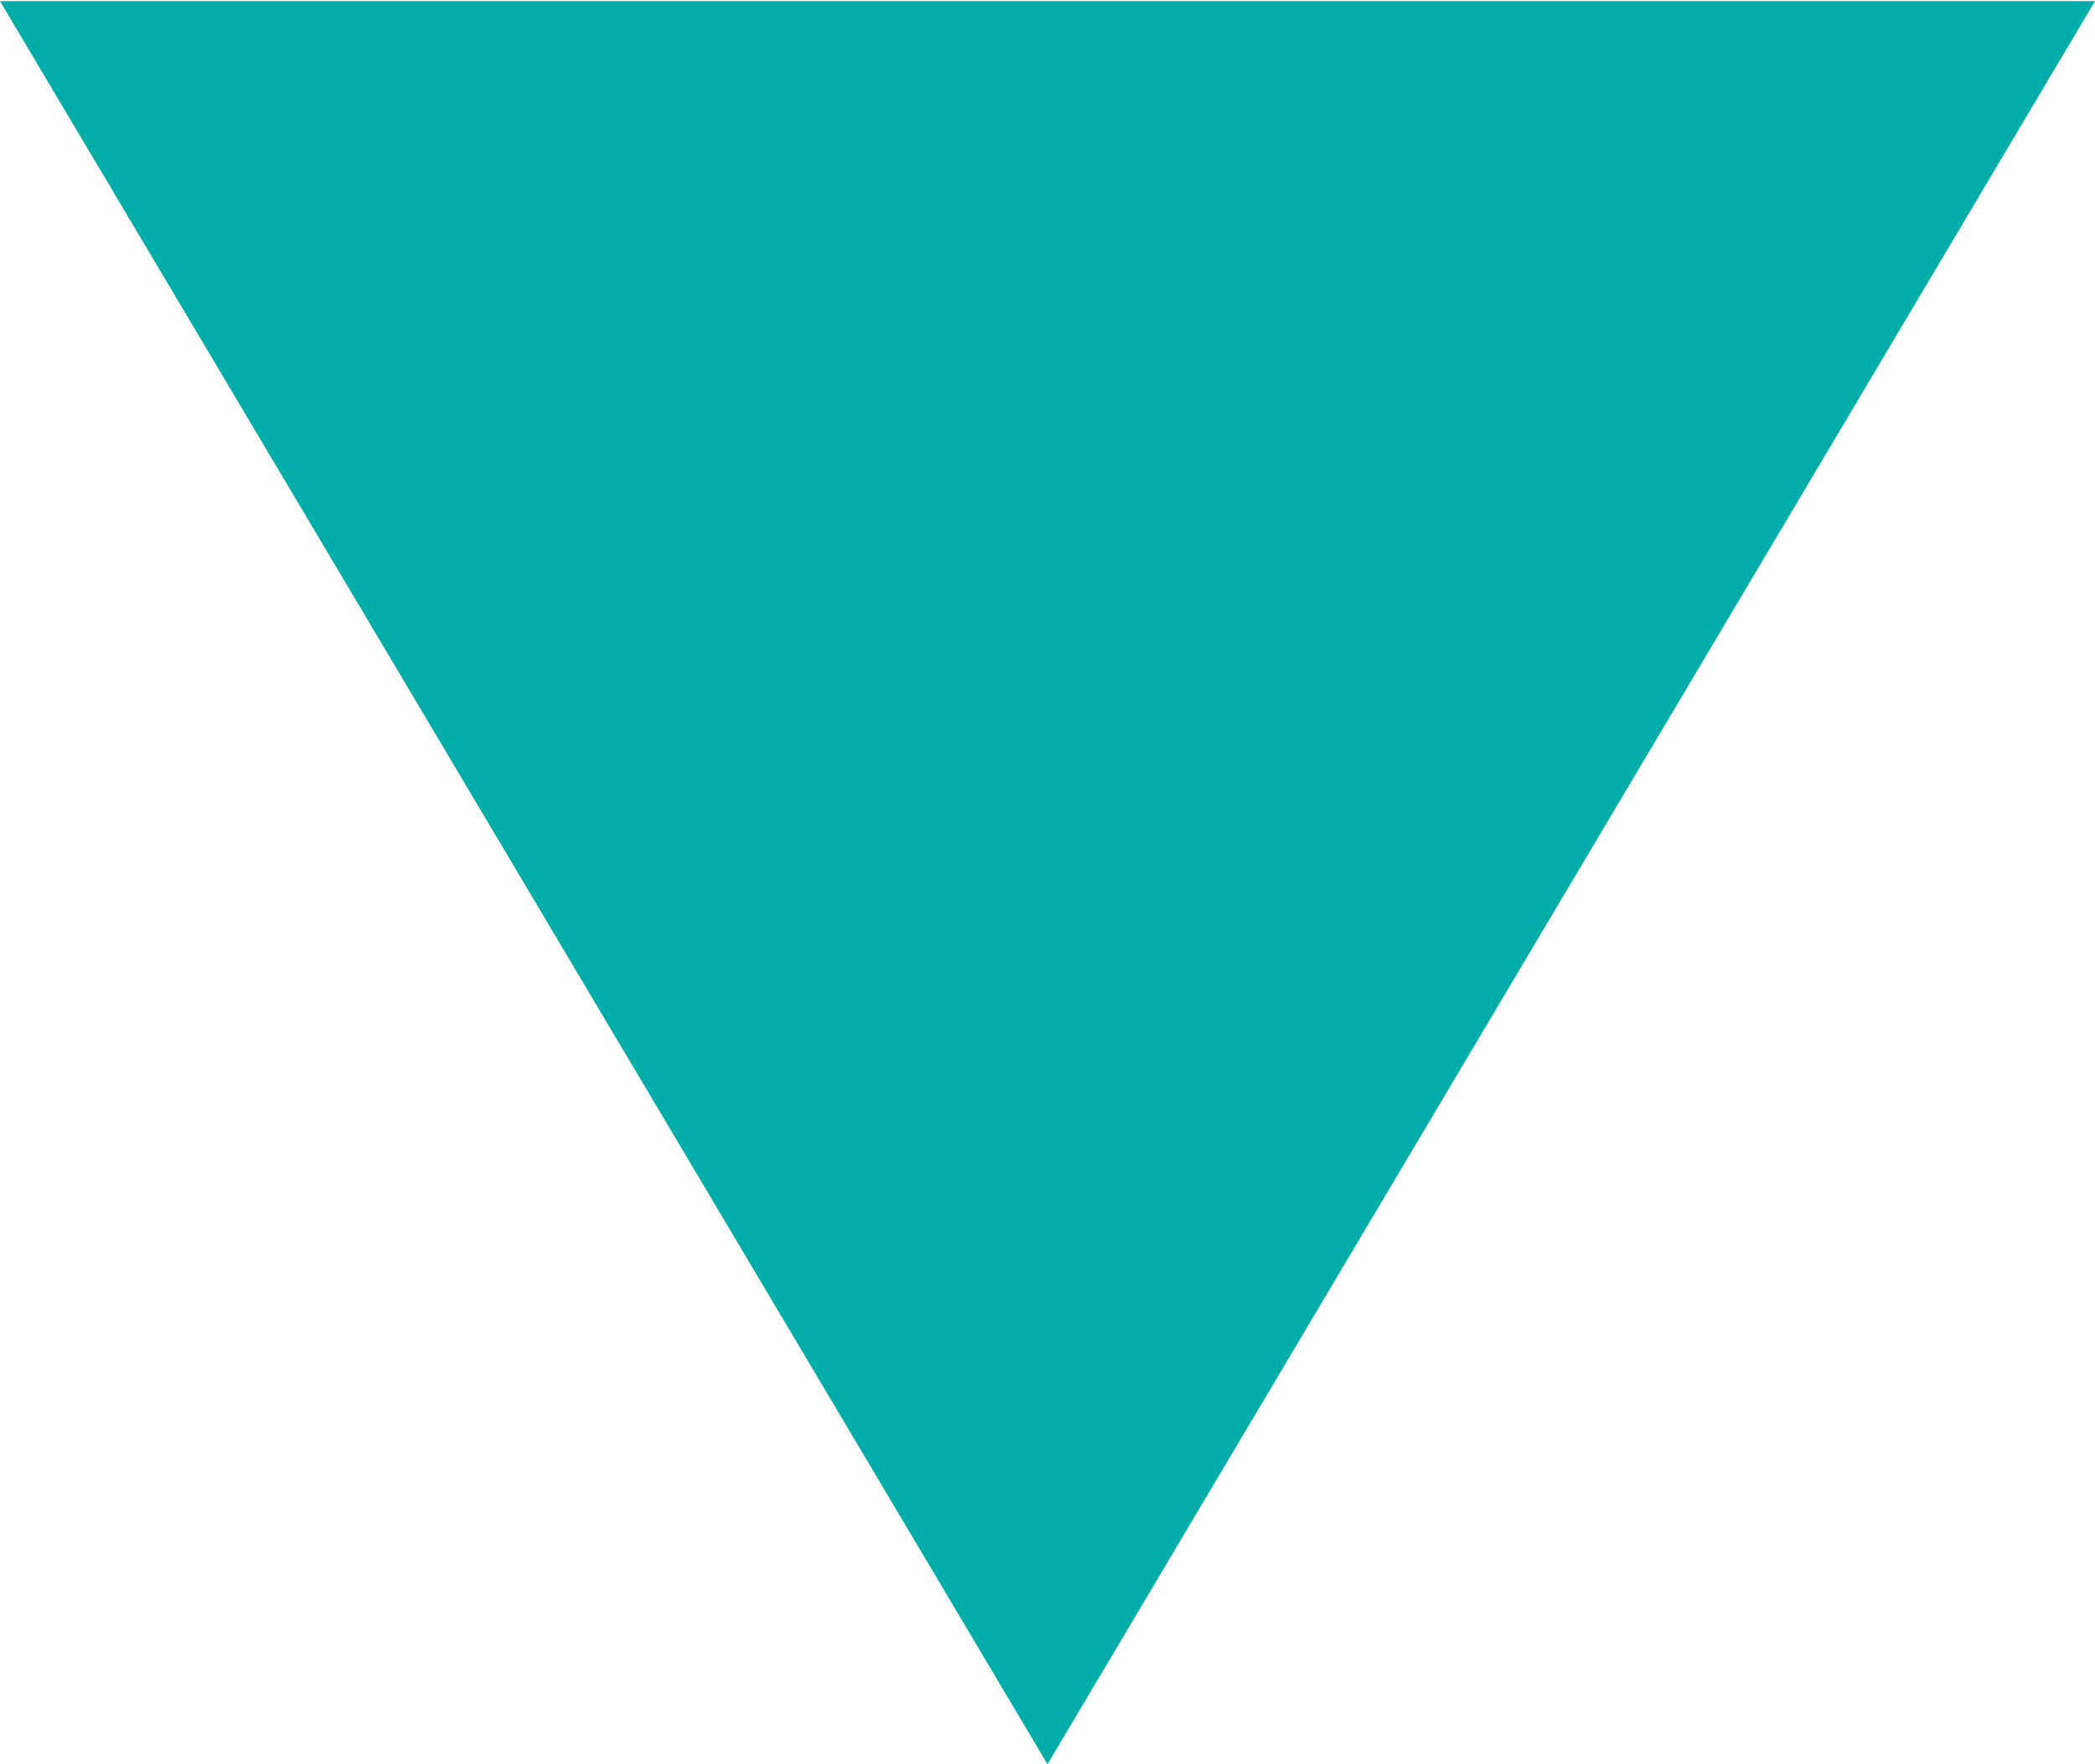 <svg xmlns="http://www.w3.org/2000/svg" width="19" height="16" viewBox="0 0 19 16">
  <defs>
    <style>
      .cls-1 {
        fill: #00ada9;
        fill-rule: evenodd;
      }
    </style>
  </defs>
  <path id="faq-close.svg" class="cls-1" d="M1235.5,8436l-9.5-15.99h19Z" transform="translate(-1226 -8420)"/>
</svg>
